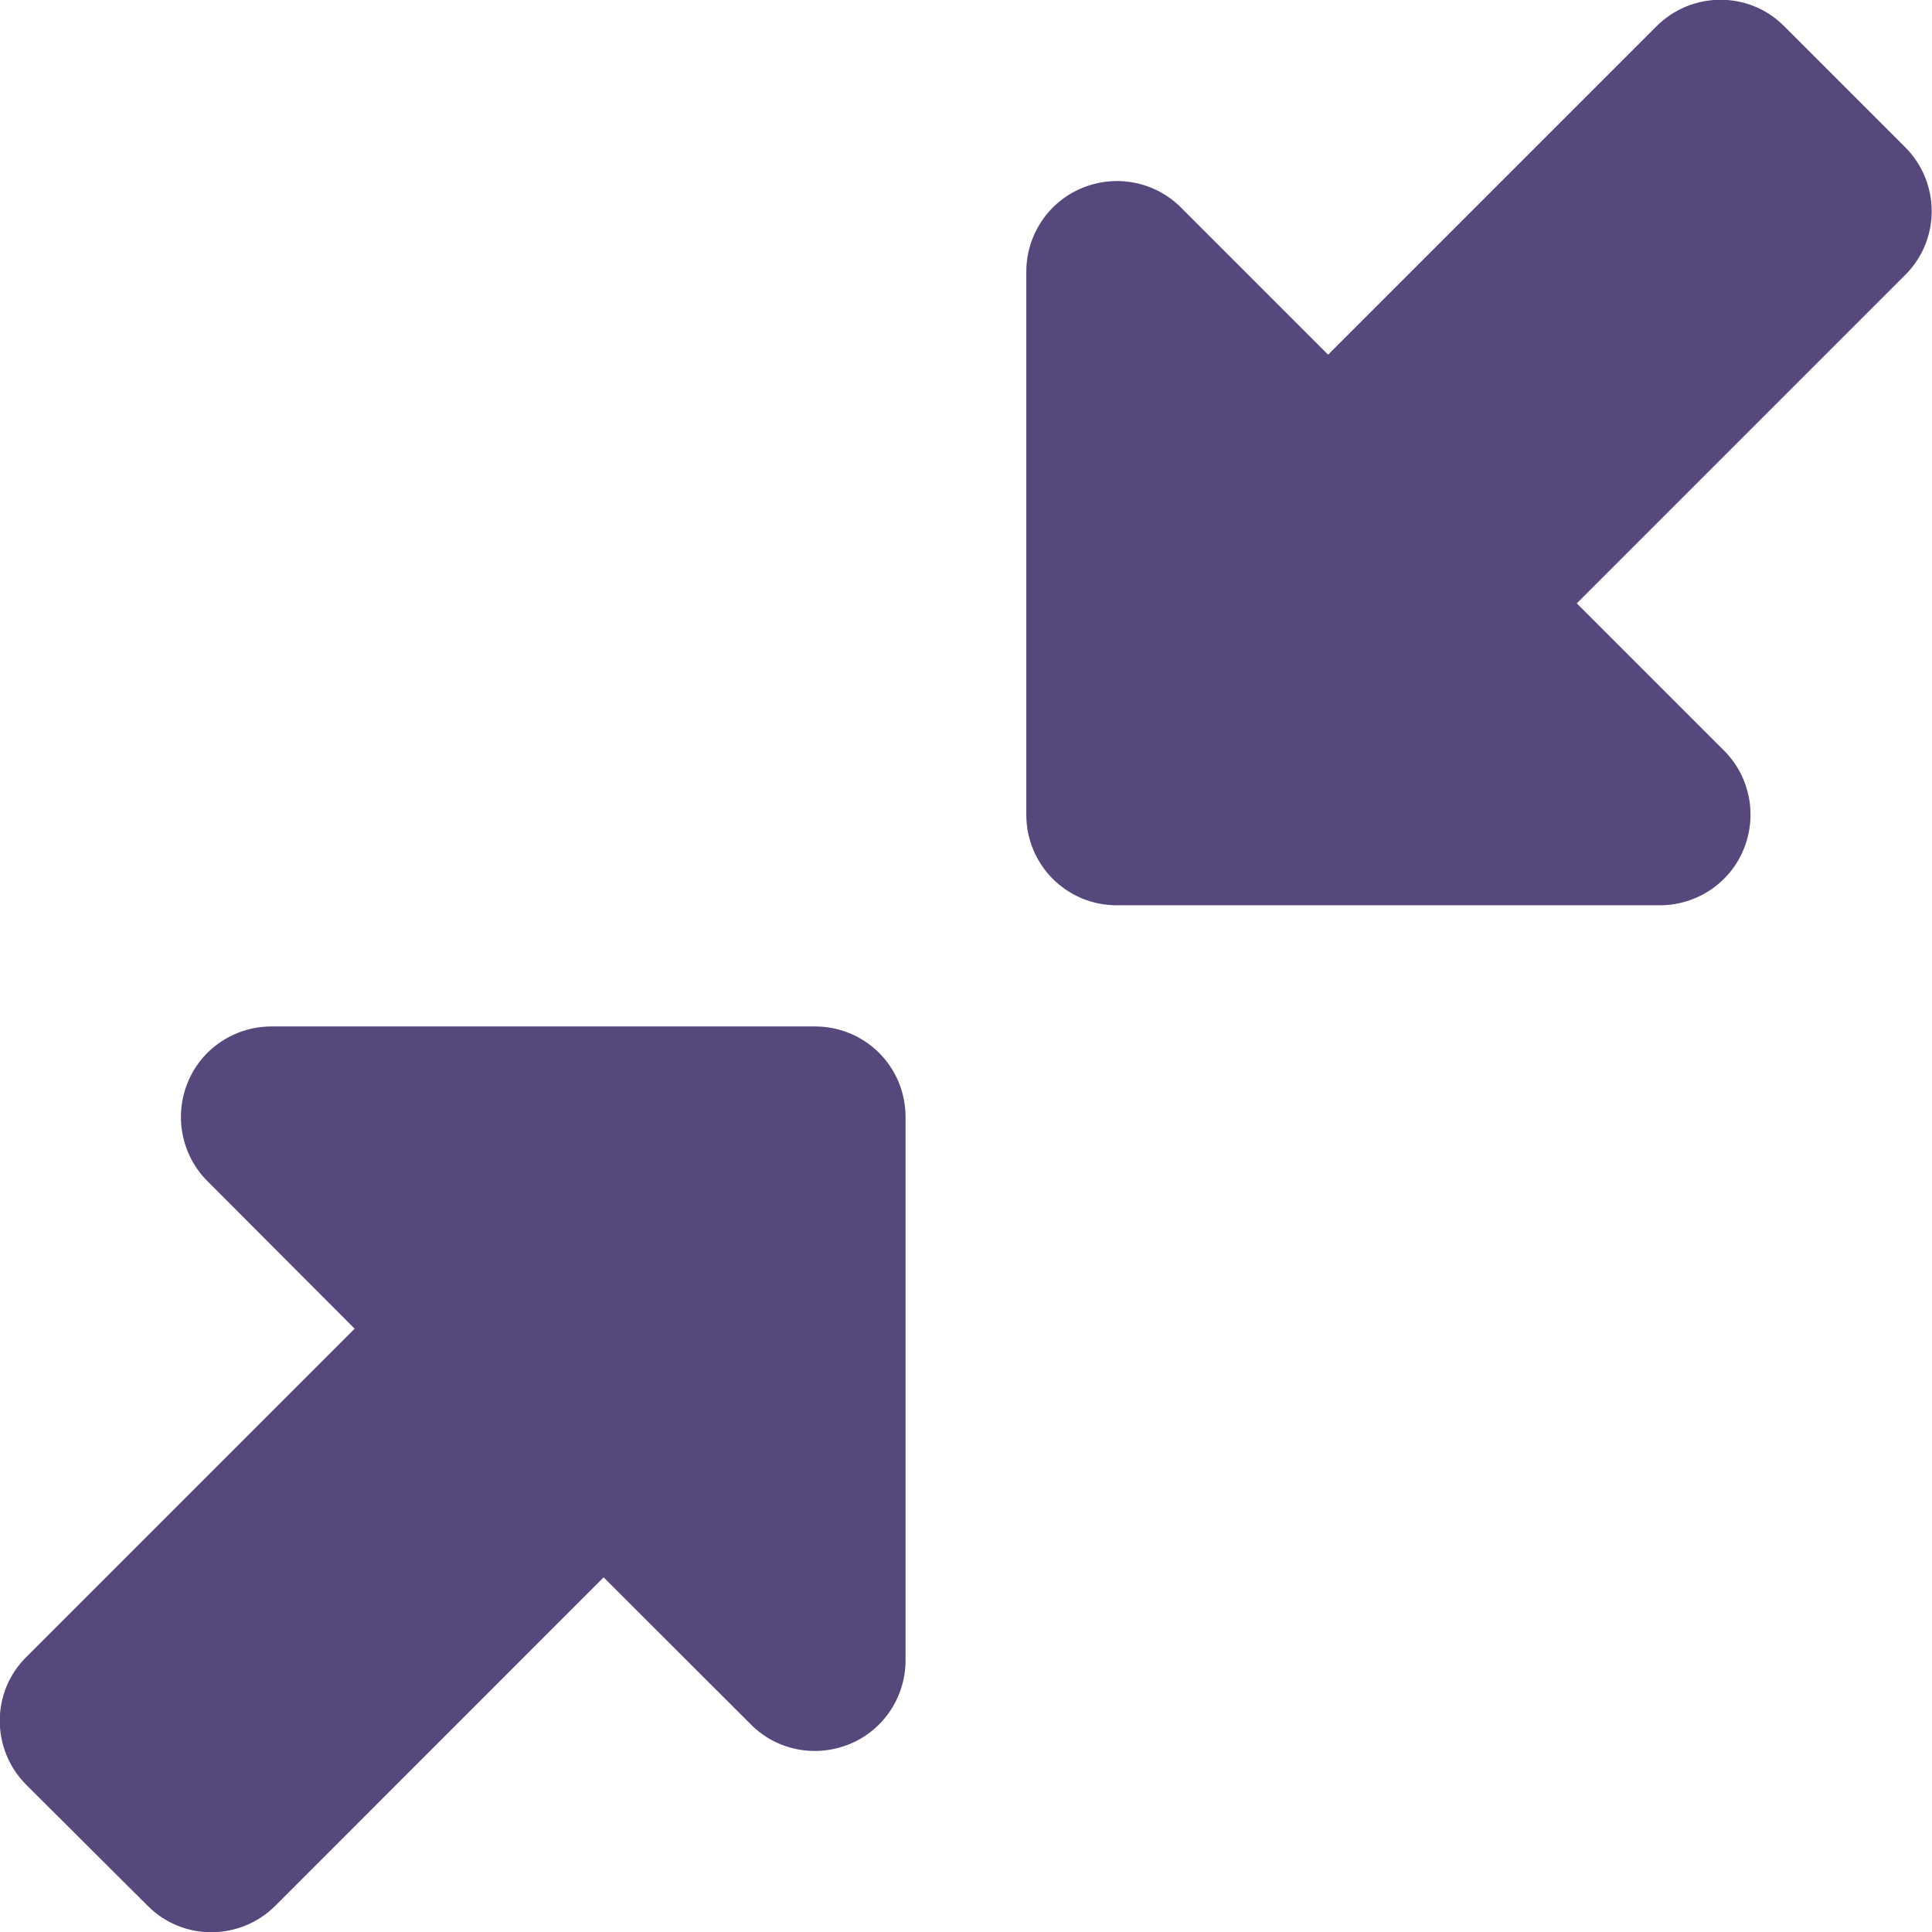 <svg xmlns="http://www.w3.org/2000/svg" fill="none" viewBox="0 0 14 14" height="14" width="14">
<path fill="#56477D" d="M12.003 0.191C12.26 -0.066 12.676 -0.066 12.93 0.191L13.805 1.066C14.062 1.323 14.062 1.739 13.805 1.993L11.426 4.372L12.493 5.439C12.681 5.627 12.736 5.909 12.635 6.155C12.534 6.401 12.293 6.56 12.028 6.56H8.093C7.729 6.56 7.437 6.267 7.437 5.904V1.969C7.437 1.704 7.596 1.463 7.842 1.362C8.088 1.261 8.369 1.315 8.558 1.504L9.624 2.57L12.003 0.191ZM1.968 7.438H5.906C6.269 7.438 6.562 7.73 6.562 8.094V12.031C6.562 12.296 6.403 12.537 6.157 12.638C5.911 12.739 5.629 12.685 5.441 12.496L4.374 11.43L1.996 13.809C1.738 14.066 1.323 14.066 1.069 13.809L0.191 12.934C-0.066 12.677 -0.066 12.261 0.191 12.007L2.57 9.628L1.503 8.559C1.315 8.37 1.26 8.088 1.361 7.842C1.462 7.596 1.703 7.438 1.968 7.438Z"></path>
</svg>

